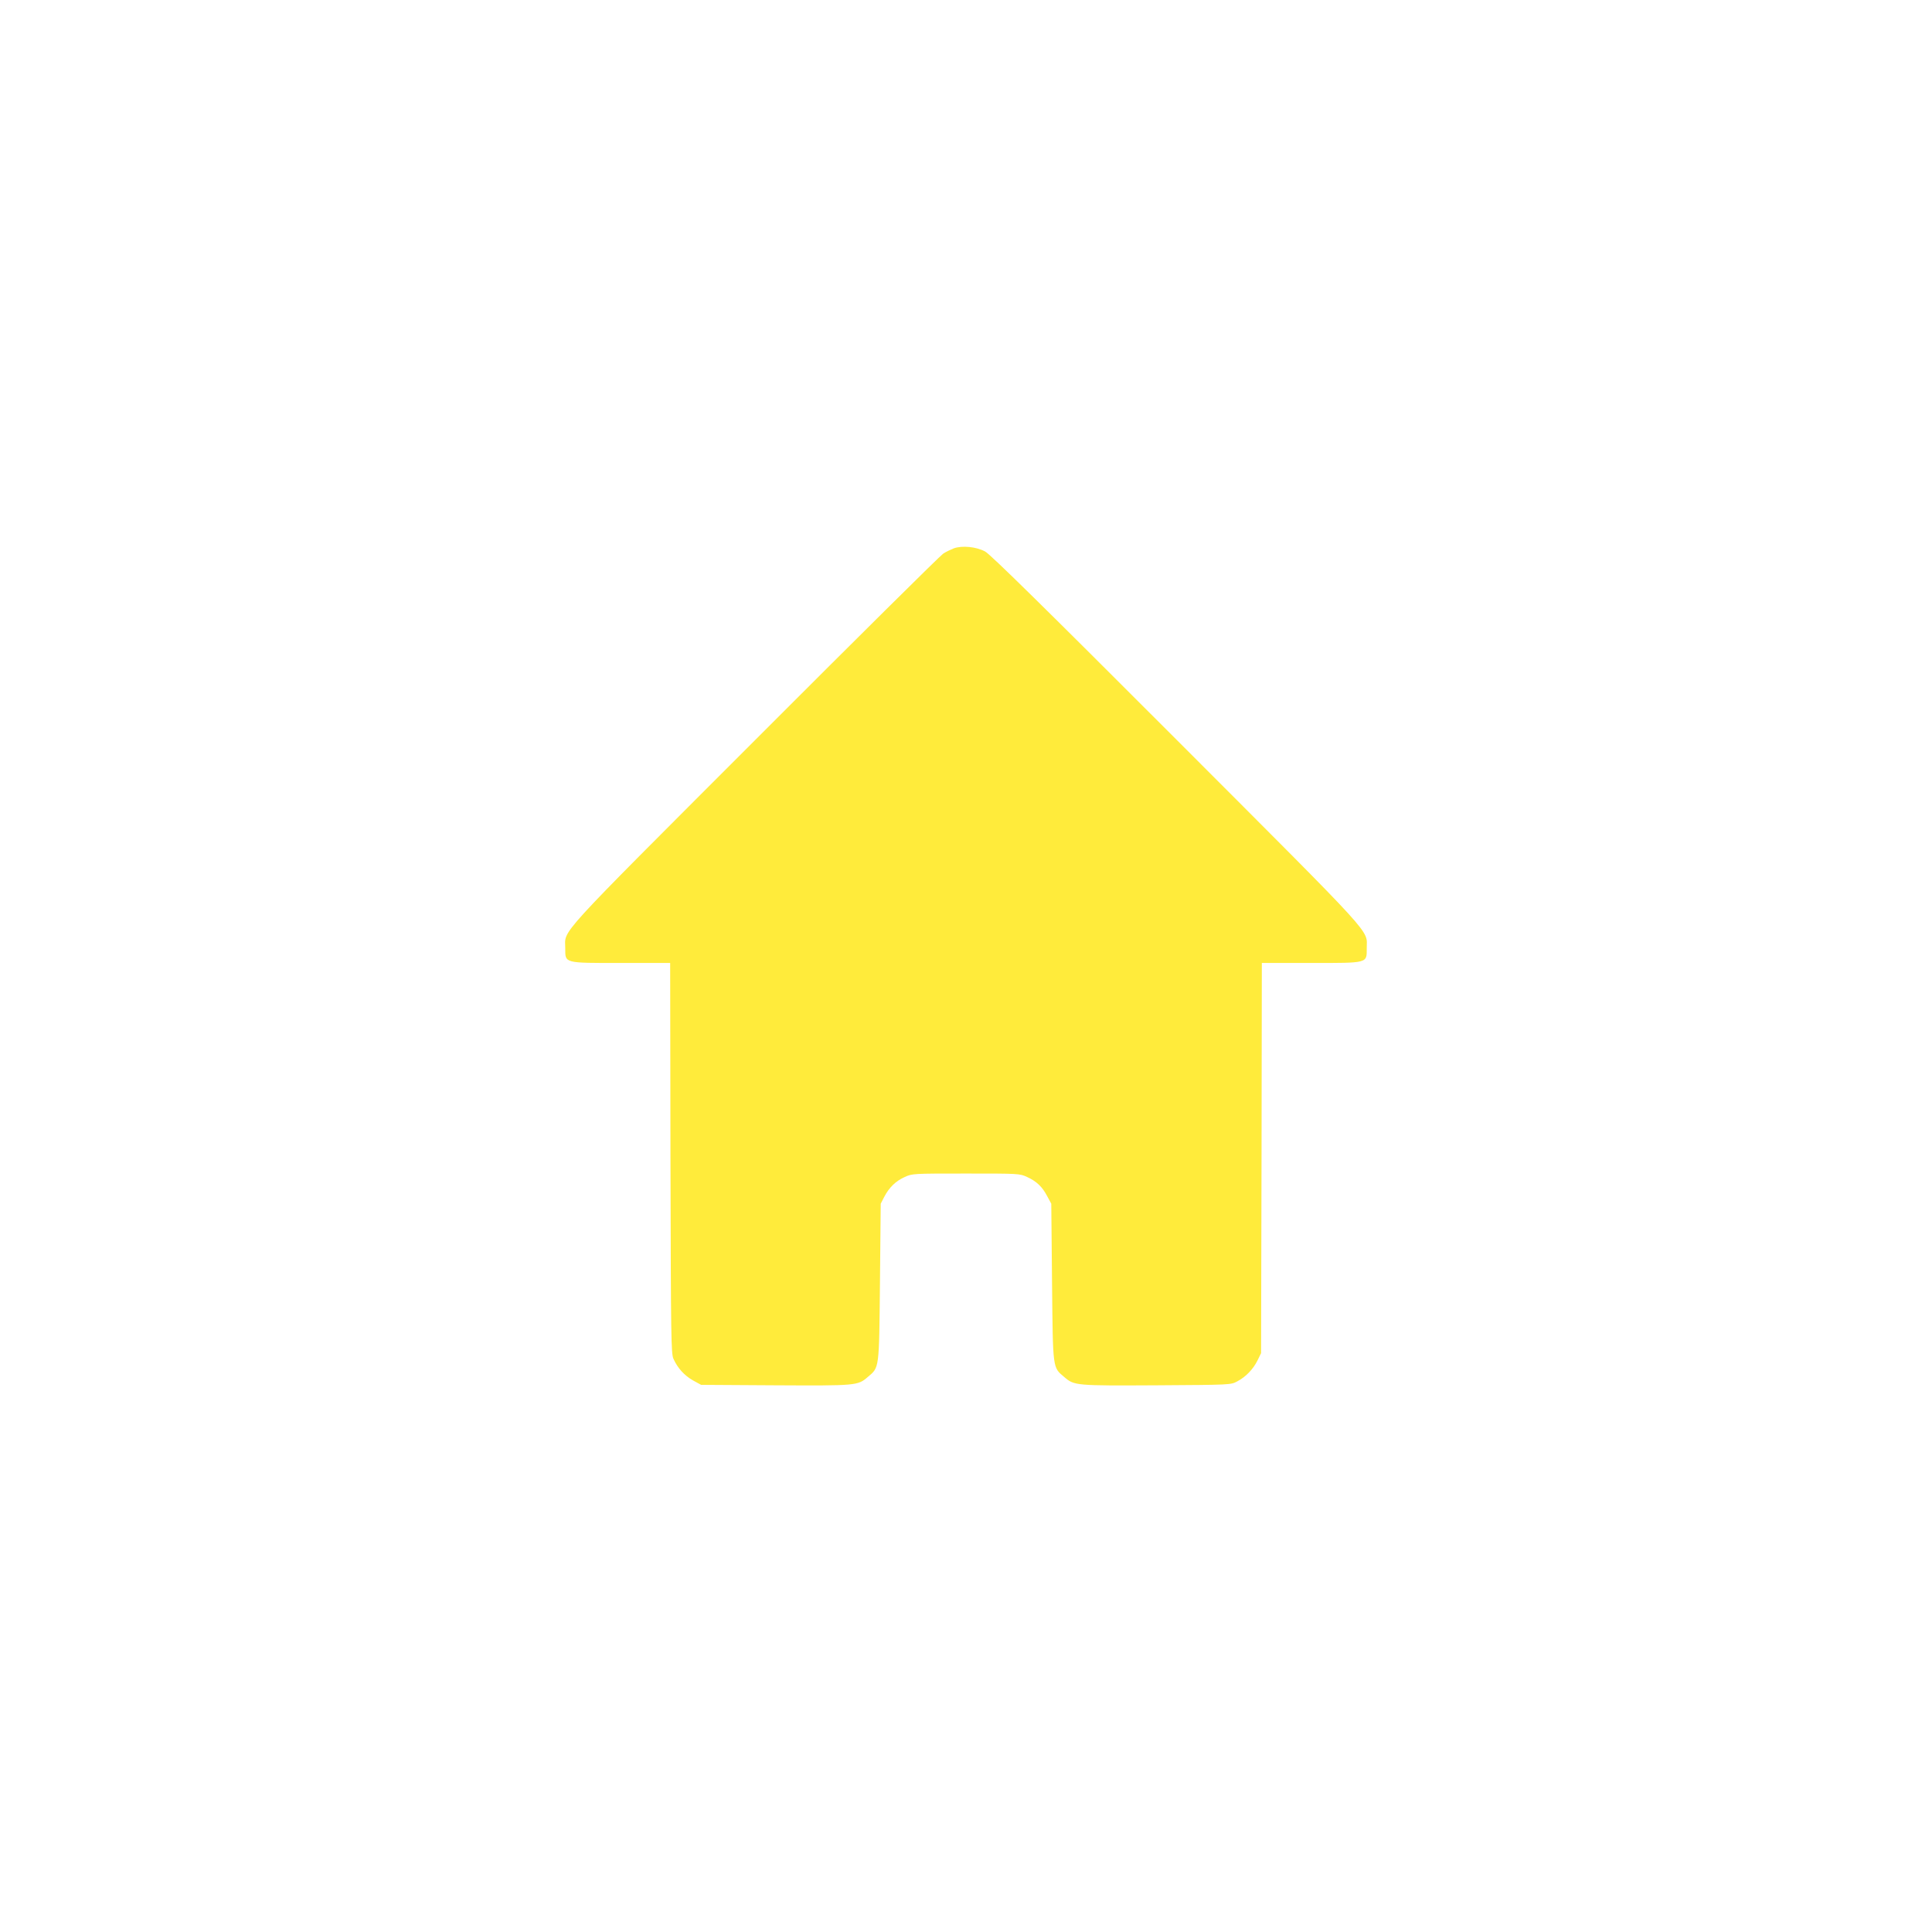 <?xml version="1.0" standalone="no"?>
<!DOCTYPE svg PUBLIC "-//W3C//DTD SVG 20010904//EN"
 "http://www.w3.org/TR/2001/REC-SVG-20010904/DTD/svg10.dtd">
<svg version="1.0" xmlns="http://www.w3.org/2000/svg"
 width="1280pt" height="1280pt" viewBox="0 0 1280 1280"
 preserveAspectRatio="xMidYMid meet">
<g transform="translate(0,1280) scale(0.1,-0.1)"
fill="#ffeb3b" stroke="none">
<path d="M6319 9167 c-20 -8 -52 -23 -70 -35 -19 -12 -581 -569 -1250 -1239
-1340 -1341 -1254 -1247 -1254 -1376 0 -100 -11 -97 371 -97 l324 0 2 -1292
c3 -1203 4 -1296 20 -1331 28 -62 73 -111 130 -143 l53 -29 490 -3 c537 -3
548 -2 613 54 79 67 76 45 82 629 l5 520 23 45 c33 63 76 105 136 132 50 23
56 23 406 23 349 0 356 0 405 -23 63 -29 100 -64 133 -127 l27 -50 5 -520 c6
-584 3 -562 82 -629 65 -56 76 -57 613 -54 487 3 490 3 532 26 57 30 105 80
134 138 l24 49 3 1293 2 1292 324 0 c383 0 371 -3 371 97 -1 130 86 34 -1258
1380 -884 885 -1234 1229 -1270 1249 -59 32 -153 41 -208 21z"/>
</g>
</svg>
